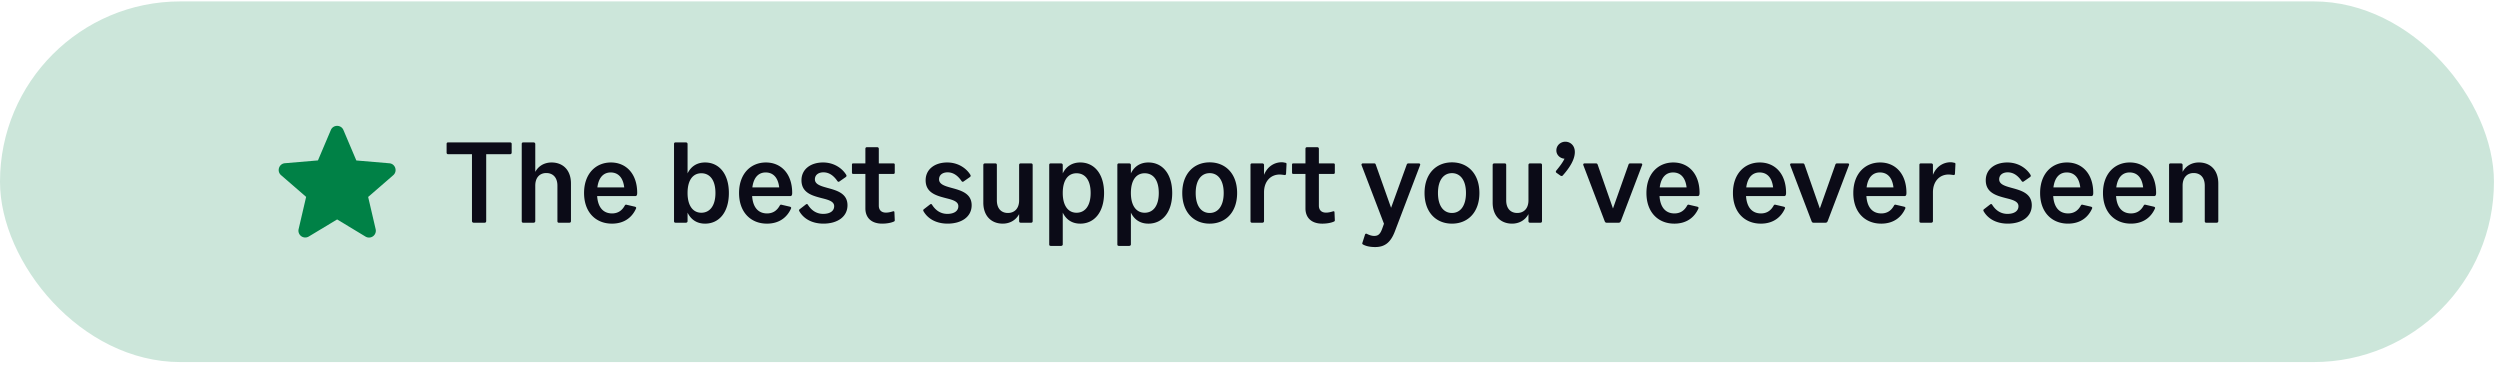<svg width="305" height="45" fill="none" xmlns="http://www.w3.org/2000/svg"><rect y=".172" width="304.262" height="44" rx="22" fill="#CCE6DA"/><path d="m41.13 26.77 3.46 2.092a.831.831 0 0 0 1.24-.9l-.916-3.934 3.058-2.65c.559-.483.259-1.4-.474-1.458l-4.026-.342-1.575-3.716c-.283-.675-1.25-.675-1.533 0L38.79 19.57l-4.025.342c-.733.058-1.033.975-.475 1.458l3.058 2.65-.916 3.933a.831.831 0 0 0 1.242.9l3.458-2.083Z" fill="#008146"/><path d="M54.668 17.372h7.56c.112 0 .196.07.196.168v1.092c0 .098-.084.182-.196.182h-2.912v8.148c0 .126-.056.21-.21.21h-1.302c-.14 0-.224-.084-.224-.21v-8.148h-2.912a.176.176 0 0 1-.182-.182V17.54c0-.098.07-.168.182-.168Zm9.179 9.8c-.154 0-.196-.084-.196-.196v-9.408c0-.112.042-.196.196-.196h1.246c.126 0 .21.084.21.196v3.402c.406-.756 1.148-1.148 1.988-1.148 1.386 0 2.366.924 2.366 2.562v4.592c0 .112-.07.196-.196.196h-1.274c-.14 0-.182-.084-.182-.196V22.65c0-1.022-.574-1.54-1.358-1.54-.77 0-1.344.518-1.344 1.54v4.326c0 .112-.084.196-.21.196h-1.246ZM77.5 23.924h-4.648c.098 1.456.812 2.114 1.82 2.114.686 0 1.204-.322 1.554-.966.056-.098.126-.126.252-.084l.966.224c.154.042.196.112.154.224-.42.952-1.316 1.848-2.94 1.848-1.96 0-3.402-1.372-3.402-3.738 0-2.352 1.428-3.724 3.276-3.724 1.862 0 3.206 1.386 3.206 3.71 0 .252-.056.392-.238.392Zm-2.996-2.884c-.812 0-1.456.532-1.624 1.82h3.276c-.154-1.288-.812-1.82-1.652-1.82Zm7.923 6.132c-.154 0-.196-.084-.196-.196v-9.408c0-.112.042-.196.196-.196h1.246c.126 0 .21.084.21.196v3.584c.42-.854 1.148-1.33 2.142-1.33 1.666 0 2.898 1.344 2.898 3.724 0 2.394-1.232 3.738-2.898 3.738-.994 0-1.722-.476-2.142-1.344v1.036c0 .112-.084.196-.21.196h-1.246Zm3.136-1.218c.994 0 1.722-.798 1.722-2.408 0-1.638-.728-2.408-1.722-2.408-.98 0-1.68.77-1.68 2.408 0 1.61.7 2.408 1.68 2.408Zm10.846-2.03H91.76c.099 1.456.813 2.114 1.82 2.114.686 0 1.204-.322 1.555-.966.055-.098.125-.126.251-.084l.967.224c.154.042.196.112.154.224-.42.952-1.317 1.848-2.94 1.848-1.96 0-3.402-1.372-3.402-3.738 0-2.352 1.427-3.724 3.275-3.724 1.862 0 3.207 1.386 3.207 3.71 0 .252-.056.392-.239.392Zm-2.997-2.884c-.812 0-1.456.532-1.624 1.82h3.276c-.153-1.288-.811-1.82-1.651-1.82Zm7-1.218c1.26 0 2.296.644 2.828 1.512.056.084.042.196-.056.266l-.784.546c-.084.056-.168.042-.238-.056-.49-.714-1.05-1.064-1.708-1.064-.574 0-1.036.294-1.036.854 0 .602.686.812 1.498 1.036 1.12.308 2.478.644 2.478 2.128 0 1.414-1.246 2.24-2.926 2.24-1.498 0-2.464-.672-2.94-1.498-.056-.098-.07-.182.042-.266l.742-.574c.084-.07.182-.07.238.014.49.798 1.162 1.134 1.876 1.134.812 0 1.344-.336 1.344-.938 0-.602-.728-.784-1.568-.994-1.12-.294-2.422-.644-2.422-2.17 0-1.344 1.12-2.17 2.632-2.17Zm7.209 7.462c-1.316 0-2.044-.728-2.044-1.862v-4.2h-1.484c-.098 0-.154-.056-.154-.168v-.966c0-.112.056-.154.154-.154h1.484v-1.778c0-.112.056-.196.182-.196h1.26c.126 0 .196.084.196.196v1.778h1.778c.098 0 .168.042.168.154v.966c0 .112-.07.168-.168.168h-1.778v3.864c0 .546.322.854.868.854.28 0 .532-.056.854-.154.112-.042.182.014.182.098l.042.966c0 .07 0 .126-.084.168-.336.168-.896.266-1.456.266Zm7.939-7.462c1.26 0 2.296.644 2.828 1.512.056.084.042.196-.056.266l-.784.546c-.084.056-.168.042-.238-.056-.49-.714-1.05-1.064-1.708-1.064-.574 0-1.036.294-1.036.854 0 .602.686.812 1.498 1.036 1.12.308 2.478.644 2.478 2.128 0 1.414-1.246 2.24-2.926 2.24-1.498 0-2.464-.672-2.94-1.498-.056-.098-.07-.182.042-.266l.742-.574c.084-.07.182-.07.238.014.49.798 1.162 1.134 1.876 1.134.812 0 1.344-.336 1.344-.938 0-.602-.728-.784-1.568-.994-1.12-.294-2.422-.644-2.422-2.17 0-1.344 1.12-2.17 2.632-2.17Zm8.773 4.62V20.13c0-.112.056-.196.196-.196h1.26c.14 0 .196.084.196.196v6.846c0 .112-.056.196-.196.196h-1.26c-.14 0-.196-.084-.196-.196v-.854c-.406.756-1.148 1.162-2.002 1.162-1.372 0-2.366-.924-2.366-2.562V20.13c0-.112.07-.196.21-.196h1.246c.154 0 .196.084.196.196v4.312c0 1.022.56 1.54 1.344 1.54s1.372-.518 1.372-1.54ZM128.2 30c-.154 0-.196-.084-.196-.182V20.13c0-.112.042-.196.196-.196h1.246c.126 0 .21.084.21.196v1.022c.42-.854 1.148-1.33 2.142-1.33 1.666 0 2.898 1.344 2.898 3.724 0 2.394-1.232 3.738-2.898 3.738-.994 0-1.722-.476-2.142-1.344v3.878c0 .098-.084.182-.21.182H128.2Zm3.136-4.046c1.008 0 1.722-.798 1.722-2.408 0-1.638-.714-2.408-1.722-2.408-.98 0-1.68.77-1.68 2.408 0 1.61.7 2.408 1.68 2.408ZM136.513 30c-.154 0-.196-.084-.196-.182V20.13c0-.112.042-.196.196-.196h1.246c.126 0 .21.084.21.196v1.022c.42-.854 1.148-1.33 2.142-1.33 1.666 0 2.898 1.344 2.898 3.724 0 2.394-1.232 3.738-2.898 3.738-.994 0-1.722-.476-2.142-1.344v3.878c0 .098-.084.182-.21.182h-1.246Zm3.136-4.046c1.008 0 1.722-.798 1.722-2.408 0-1.638-.714-2.408-1.722-2.408-.98 0-1.68.77-1.68 2.408 0 1.61.7 2.408 1.68 2.408Zm4.588-2.408c0-2.352 1.414-3.738 3.346-3.738 1.932 0 3.346 1.386 3.346 3.738 0 2.366-1.414 3.738-3.346 3.738-1.932 0-3.346-1.372-3.346-3.738Zm5.054 0c0-1.61-.728-2.422-1.708-2.422-.994 0-1.708.812-1.708 2.422 0 1.624.714 2.436 1.708 2.436.98 0 1.708-.812 1.708-2.436Zm3.464 3.626c-.154 0-.196-.084-.196-.196v-6.86c0-.098.042-.182.196-.182h1.246c.126 0 .21.084.21.182v1.218c.42-1.05 1.288-1.54 2.17-1.54.14 0 .252.028.392.056.14.014.196.07.182.182l-.056 1.148c-.014.154-.098.196-.196.168-.224-.028-.42-.056-.588-.056-1.092 0-1.904.826-1.904 2.17v3.514c0 .112-.084.196-.21.196h-1.246Zm8.555.112c-1.316 0-2.044-.728-2.044-1.862v-4.2h-1.484c-.098 0-.154-.056-.154-.168v-.966c0-.112.056-.154.154-.154h1.484v-1.778c0-.112.056-.196.182-.196h1.26c.126 0 .196.084.196.196v1.778h1.778c.098 0 .168.042.168.154v.966c0 .112-.07.168-.168.168h-1.778v3.864c0 .546.322.854.868.854.28 0 .532-.056.854-.154.112-.042.182.014.182.098l.042.966c0 .07 0 .126-.084.168-.336.168-.896.266-1.456.266Zm6.456 2.856c-.476 0-1.05-.07-1.47-.308-.084-.042-.126-.112-.084-.21l.322-1.008a.151.151 0 0 1 .196-.098c.322.168.63.266.91.266.462 0 .742-.168 1.008-.938l.196-.546-2.73-7.14c-.042-.098.014-.224.154-.224h1.386c.098 0 .154.042.182.126l1.876 5.292 1.918-5.292c.028-.084.112-.126.196-.126h1.274c.14 0 .196.126.154.21l-3.066 8.05c-.546 1.47-1.316 1.946-2.422 1.946Zm6.029-6.594c0-2.352 1.414-3.738 3.346-3.738 1.932 0 3.346 1.386 3.346 3.738 0 2.366-1.414 3.738-3.346 3.738-1.932 0-3.346-1.372-3.346-3.738Zm5.054 0c0-1.61-.728-2.422-1.708-2.422-.994 0-1.708.812-1.708 2.422 0 1.624.714 2.436 1.708 2.436.98 0 1.708-.812 1.708-2.436Zm7.623.896V20.13c0-.112.056-.196.196-.196h1.26c.14 0 .196.084.196.196v6.846c0 .112-.056.196-.196.196h-1.26c-.14 0-.196-.084-.196-.196v-.854c-.406.756-1.148 1.162-2.002 1.162-1.372 0-2.366-.924-2.366-2.562V20.13c0-.112.07-.196.21-.196h1.246c.154 0 .196.084.196.196v4.312c0 1.022.56 1.54 1.344 1.54s1.372-.518 1.372-1.54Zm3.909-3.01-.49-.35c-.098-.07-.098-.168-.028-.266.448-.546.798-1.008 1.008-1.456-.49-.028-.994-.406-.994-1.008 0-.644.546-1.064 1.092-1.064.588 0 1.162.434 1.162 1.26 0 .882-.588 1.862-1.47 2.856-.07.084-.168.084-.28.028Zm7.354 5.558c-.056.126-.14.182-.266.182h-1.442c-.126 0-.196-.042-.252-.182l-2.604-6.832c-.042-.098 0-.224.14-.224h1.4c.098 0 .154.042.196.126l1.876 5.376 1.904-5.376c.028-.084.112-.126.196-.126h1.316c.14 0 .182.126.14.21l-2.604 6.846Zm9.375-3.066h-4.648c.098 1.456.812 2.114 1.82 2.114.686 0 1.204-.322 1.554-.966.056-.098.126-.126.252-.084l.966.224c.154.042.196.112.154.224-.42.952-1.316 1.848-2.94 1.848-1.96 0-3.402-1.372-3.402-3.738 0-2.352 1.428-3.724 3.276-3.724 1.862 0 3.206 1.386 3.206 3.71 0 .252-.056.392-.238.392Zm-2.996-2.884c-.812 0-1.456.532-1.624 1.82h3.276c-.154-1.288-.812-1.82-1.652-1.82Zm13.55 2.884h-4.648c.098 1.456.812 2.114 1.82 2.114.686 0 1.204-.322 1.554-.966.056-.098.126-.126.252-.084l.966.224c.154.042.196.112.154.224-.42.952-1.316 1.848-2.94 1.848-1.96 0-3.402-1.372-3.402-3.738 0-2.352 1.428-3.724 3.276-3.724 1.862 0 3.206 1.386 3.206 3.71 0 .252-.056.392-.238.392Zm-2.996-2.884c-.812 0-1.456.532-1.624 1.82h3.276c-.154-1.288-.812-1.82-1.652-1.82Zm8.305 5.95c-.056.126-.14.182-.266.182h-1.442c-.126 0-.196-.042-.252-.182l-2.604-6.832c-.042-.098 0-.224.14-.224h1.4c.098 0 .154.042.196.126l1.876 5.376 1.904-5.376c.028-.084.112-.126.196-.126h1.316c.14 0 .182.126.14.21l-2.604 6.846Zm9.375-3.066H227.7c.098 1.456.812 2.114 1.82 2.114.686 0 1.204-.322 1.554-.966.056-.098.126-.126.252-.084l.966.224c.154.042.196.112.154.224-.42.952-1.316 1.848-2.94 1.848-1.96 0-3.402-1.372-3.402-3.738 0-2.352 1.428-3.724 3.276-3.724 1.862 0 3.206 1.386 3.206 3.71 0 .252-.056.392-.238.392Zm-2.996-2.884c-.812 0-1.456.532-1.624 1.82h3.276c-.154-1.288-.812-1.82-1.652-1.82Zm5.011 6.132c-.154 0-.196-.084-.196-.196v-6.86c0-.098.042-.182.196-.182h1.246c.126 0 .21.084.21.182v1.218c.42-1.05 1.288-1.54 2.17-1.54.14 0 .252.028.392.056.14.014.196.07.182.182l-.056 1.148c-.014.154-.098.196-.196.168-.224-.028-.42-.056-.588-.056-1.092 0-1.904.826-1.904 2.17v3.514c0 .112-.084.196-.21.196h-1.246Zm10.533-7.35c1.26 0 2.296.644 2.828 1.512.056.084.042.196-.056.266l-.784.546c-.084.056-.168.042-.238-.056-.49-.714-1.05-1.064-1.708-1.064-.574 0-1.036.294-1.036.854 0 .602.686.812 1.498 1.036 1.12.308 2.478.644 2.478 2.128 0 1.414-1.246 2.24-2.926 2.24-1.498 0-2.464-.672-2.94-1.498-.056-.098-.07-.182.042-.266l.742-.574c.084-.07.182-.07.238.014.49.798 1.162 1.134 1.876 1.134.812 0 1.344-.336 1.344-.938 0-.602-.728-.784-1.568-.994-1.12-.294-2.422-.644-2.422-2.17 0-1.344 1.12-2.17 2.632-2.17Zm10.243 4.102h-4.648c.098 1.456.812 2.114 1.82 2.114.686 0 1.204-.322 1.554-.966.056-.098.126-.126.252-.084l.966.224c.154.042.196.112.154.224-.42.952-1.316 1.848-2.94 1.848-1.96 0-3.402-1.372-3.402-3.738 0-2.352 1.428-3.724 3.276-3.724 1.862 0 3.206 1.386 3.206 3.71 0 .252-.056.392-.238.392Zm-2.996-2.884c-.812 0-1.456.532-1.624 1.82h3.276c-.154-1.288-.812-1.82-1.652-1.82Zm10.666 2.884h-4.648c.098 1.456.812 2.114 1.82 2.114.686 0 1.204-.322 1.554-.966.056-.098.126-.126.252-.084l.966.224c.154.042.196.112.154.224-.42.952-1.316 1.848-2.94 1.848-1.96 0-3.402-1.372-3.402-3.738 0-2.352 1.428-3.724 3.276-3.724 1.862 0 3.206 1.386 3.206 3.71 0 .252-.056.392-.238.392Zm-2.996-2.884c-.812 0-1.456.532-1.624 1.82h3.276c-.154-1.288-.812-1.82-1.652-1.82Zm5.01 6.132c-.154 0-.196-.084-.196-.196v-6.86c0-.098.042-.182.196-.182h1.246c.126 0 .21.084.21.182v.854c.406-.756 1.148-1.148 1.988-1.148 1.386 0 2.366.924 2.366 2.562v4.592c0 .112-.07.196-.196.196h-1.274c-.14 0-.182-.084-.182-.196V22.65c0-1.022-.56-1.54-1.358-1.54-.77 0-1.344.518-1.344 1.54v4.326c0 .112-.084.196-.21.196h-1.246Z" fill="#0B0B17"/></svg>